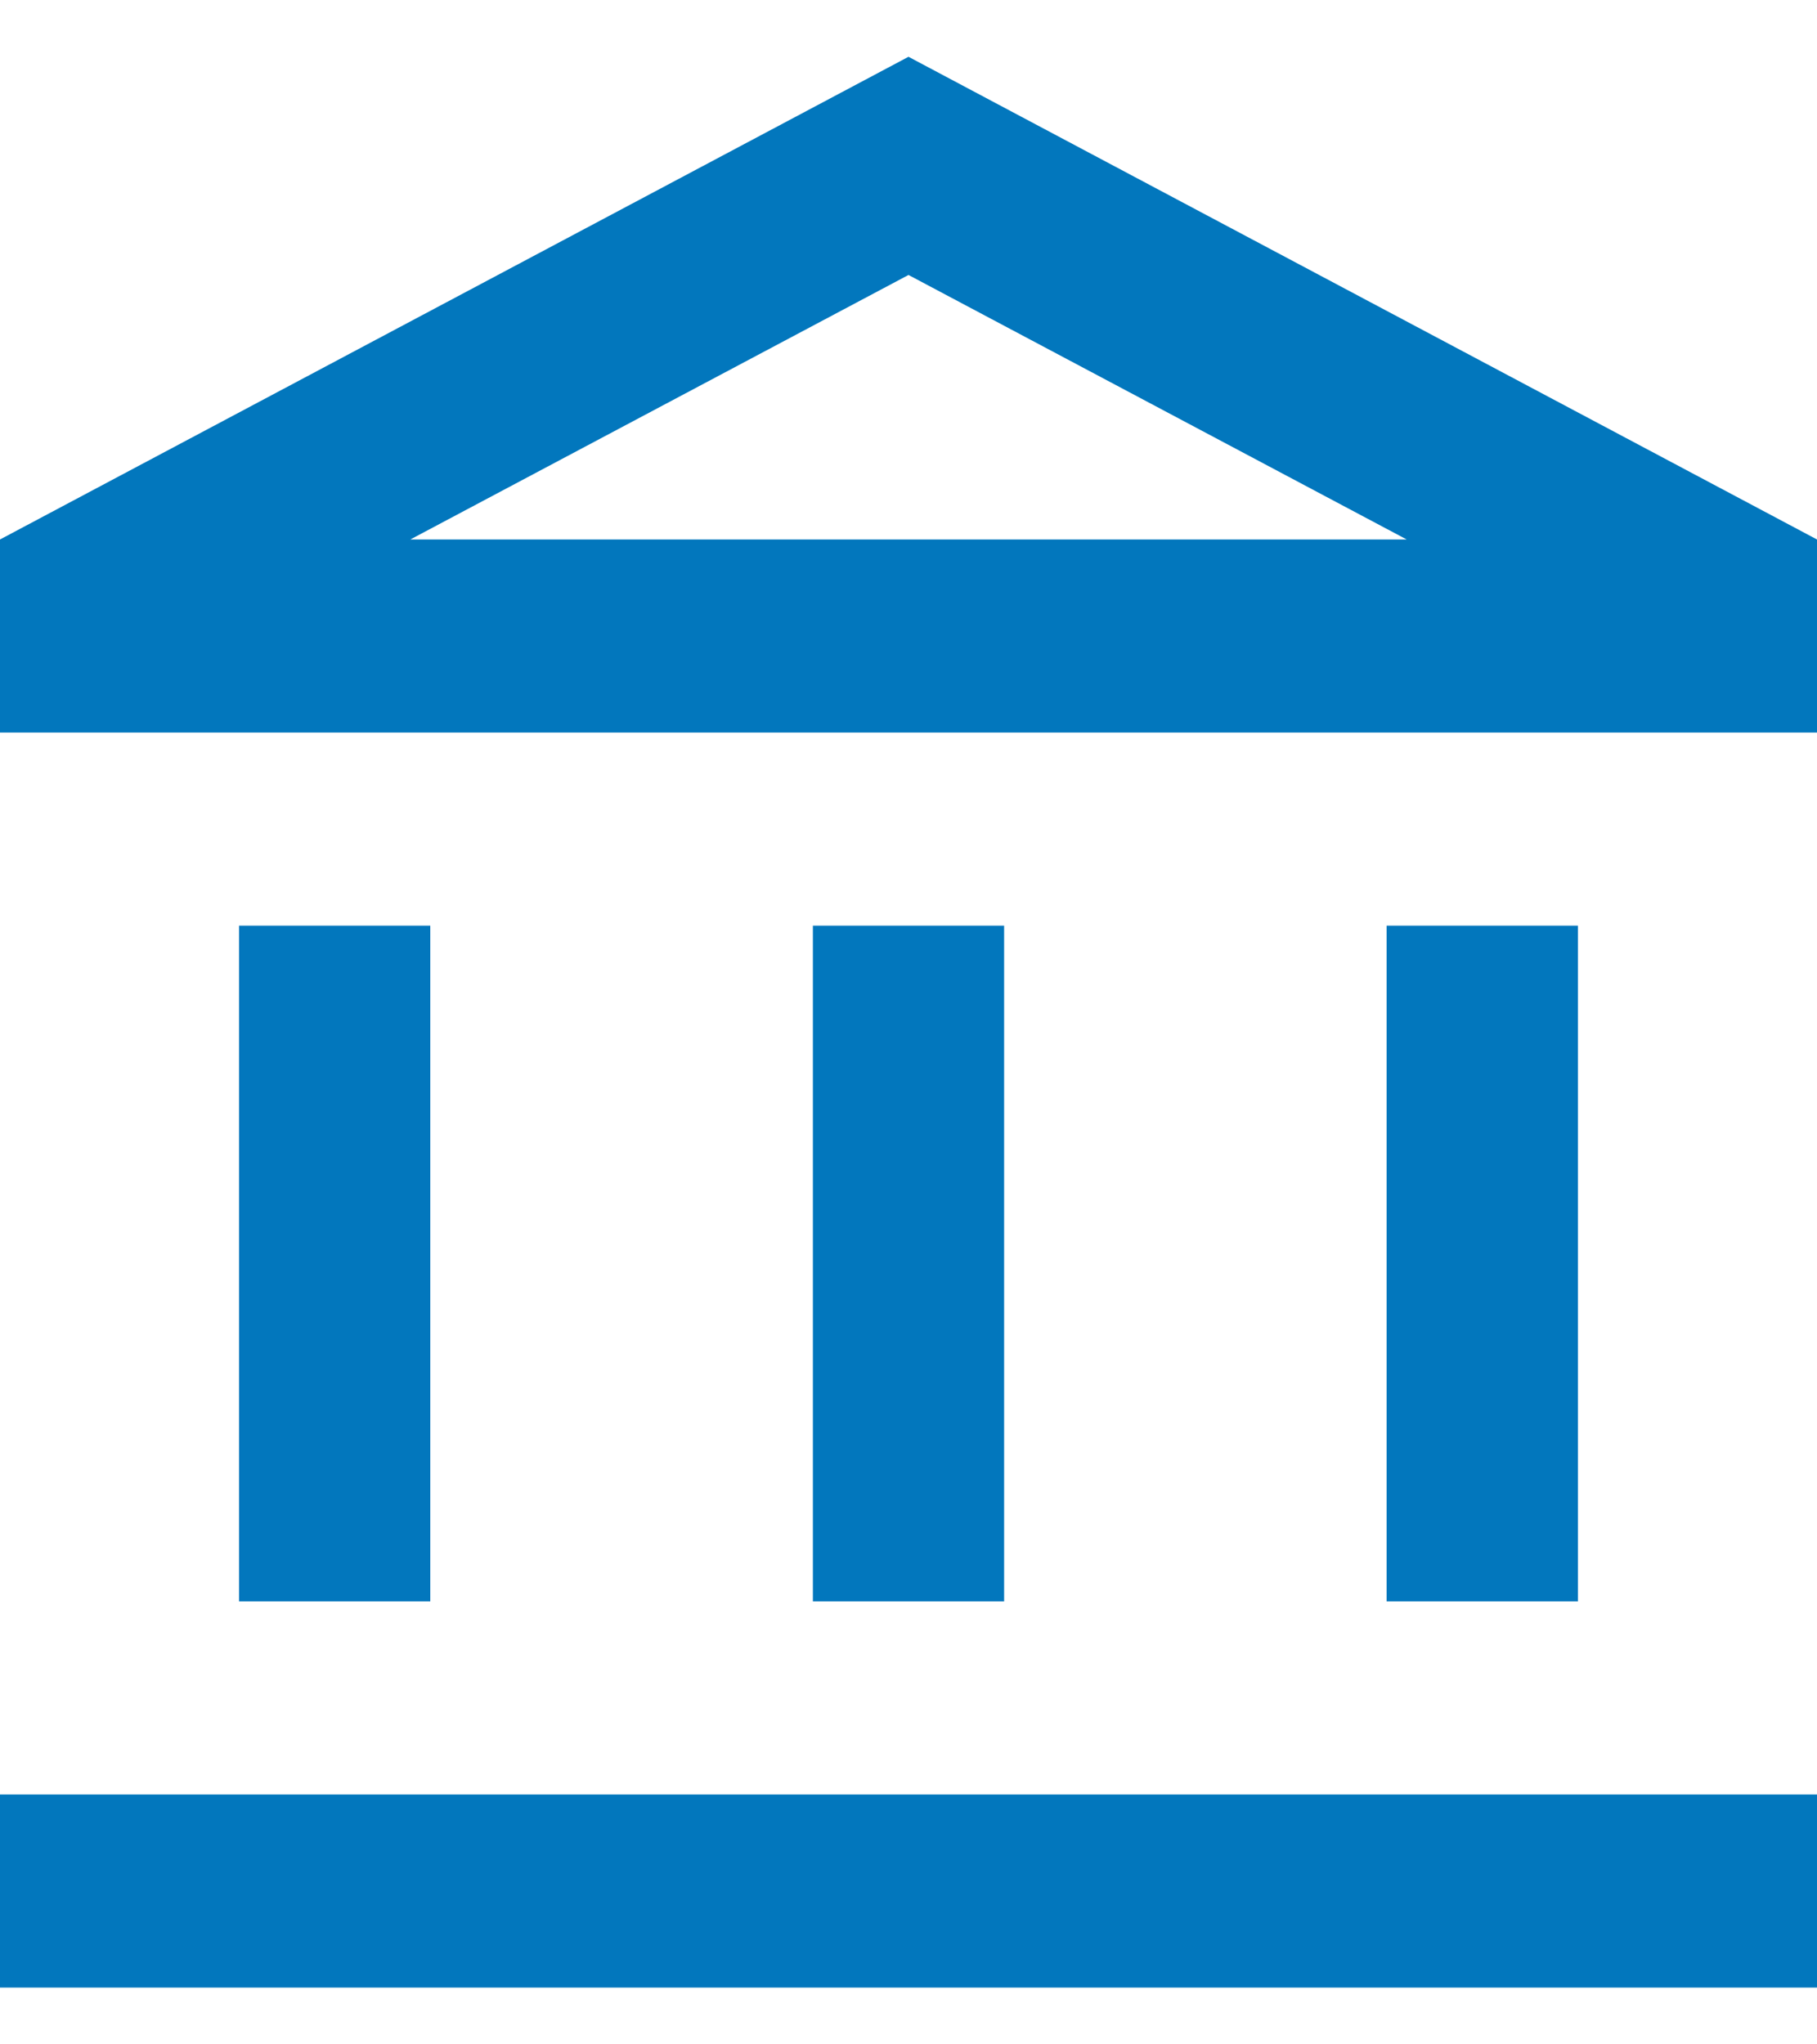 <svg width="16" height="18" viewBox="0 0 16 18" fill="none" xmlns="http://www.w3.org/2000/svg">
<path d="M3.789 8.15H2.105V14.1H3.789V8.15ZM8.842 8.15H7.158V14.1H8.842V8.15ZM16 15.8H0V17.5H16V15.8ZM13.895 8.15H12.21V14.1H13.895V8.15ZM8 2.421L12.387 4.75H3.613L8 2.421ZM8 0.5L0 4.75V6.45H16V4.75L8 0.5Z" fill="#0277BD"/>
</svg>
